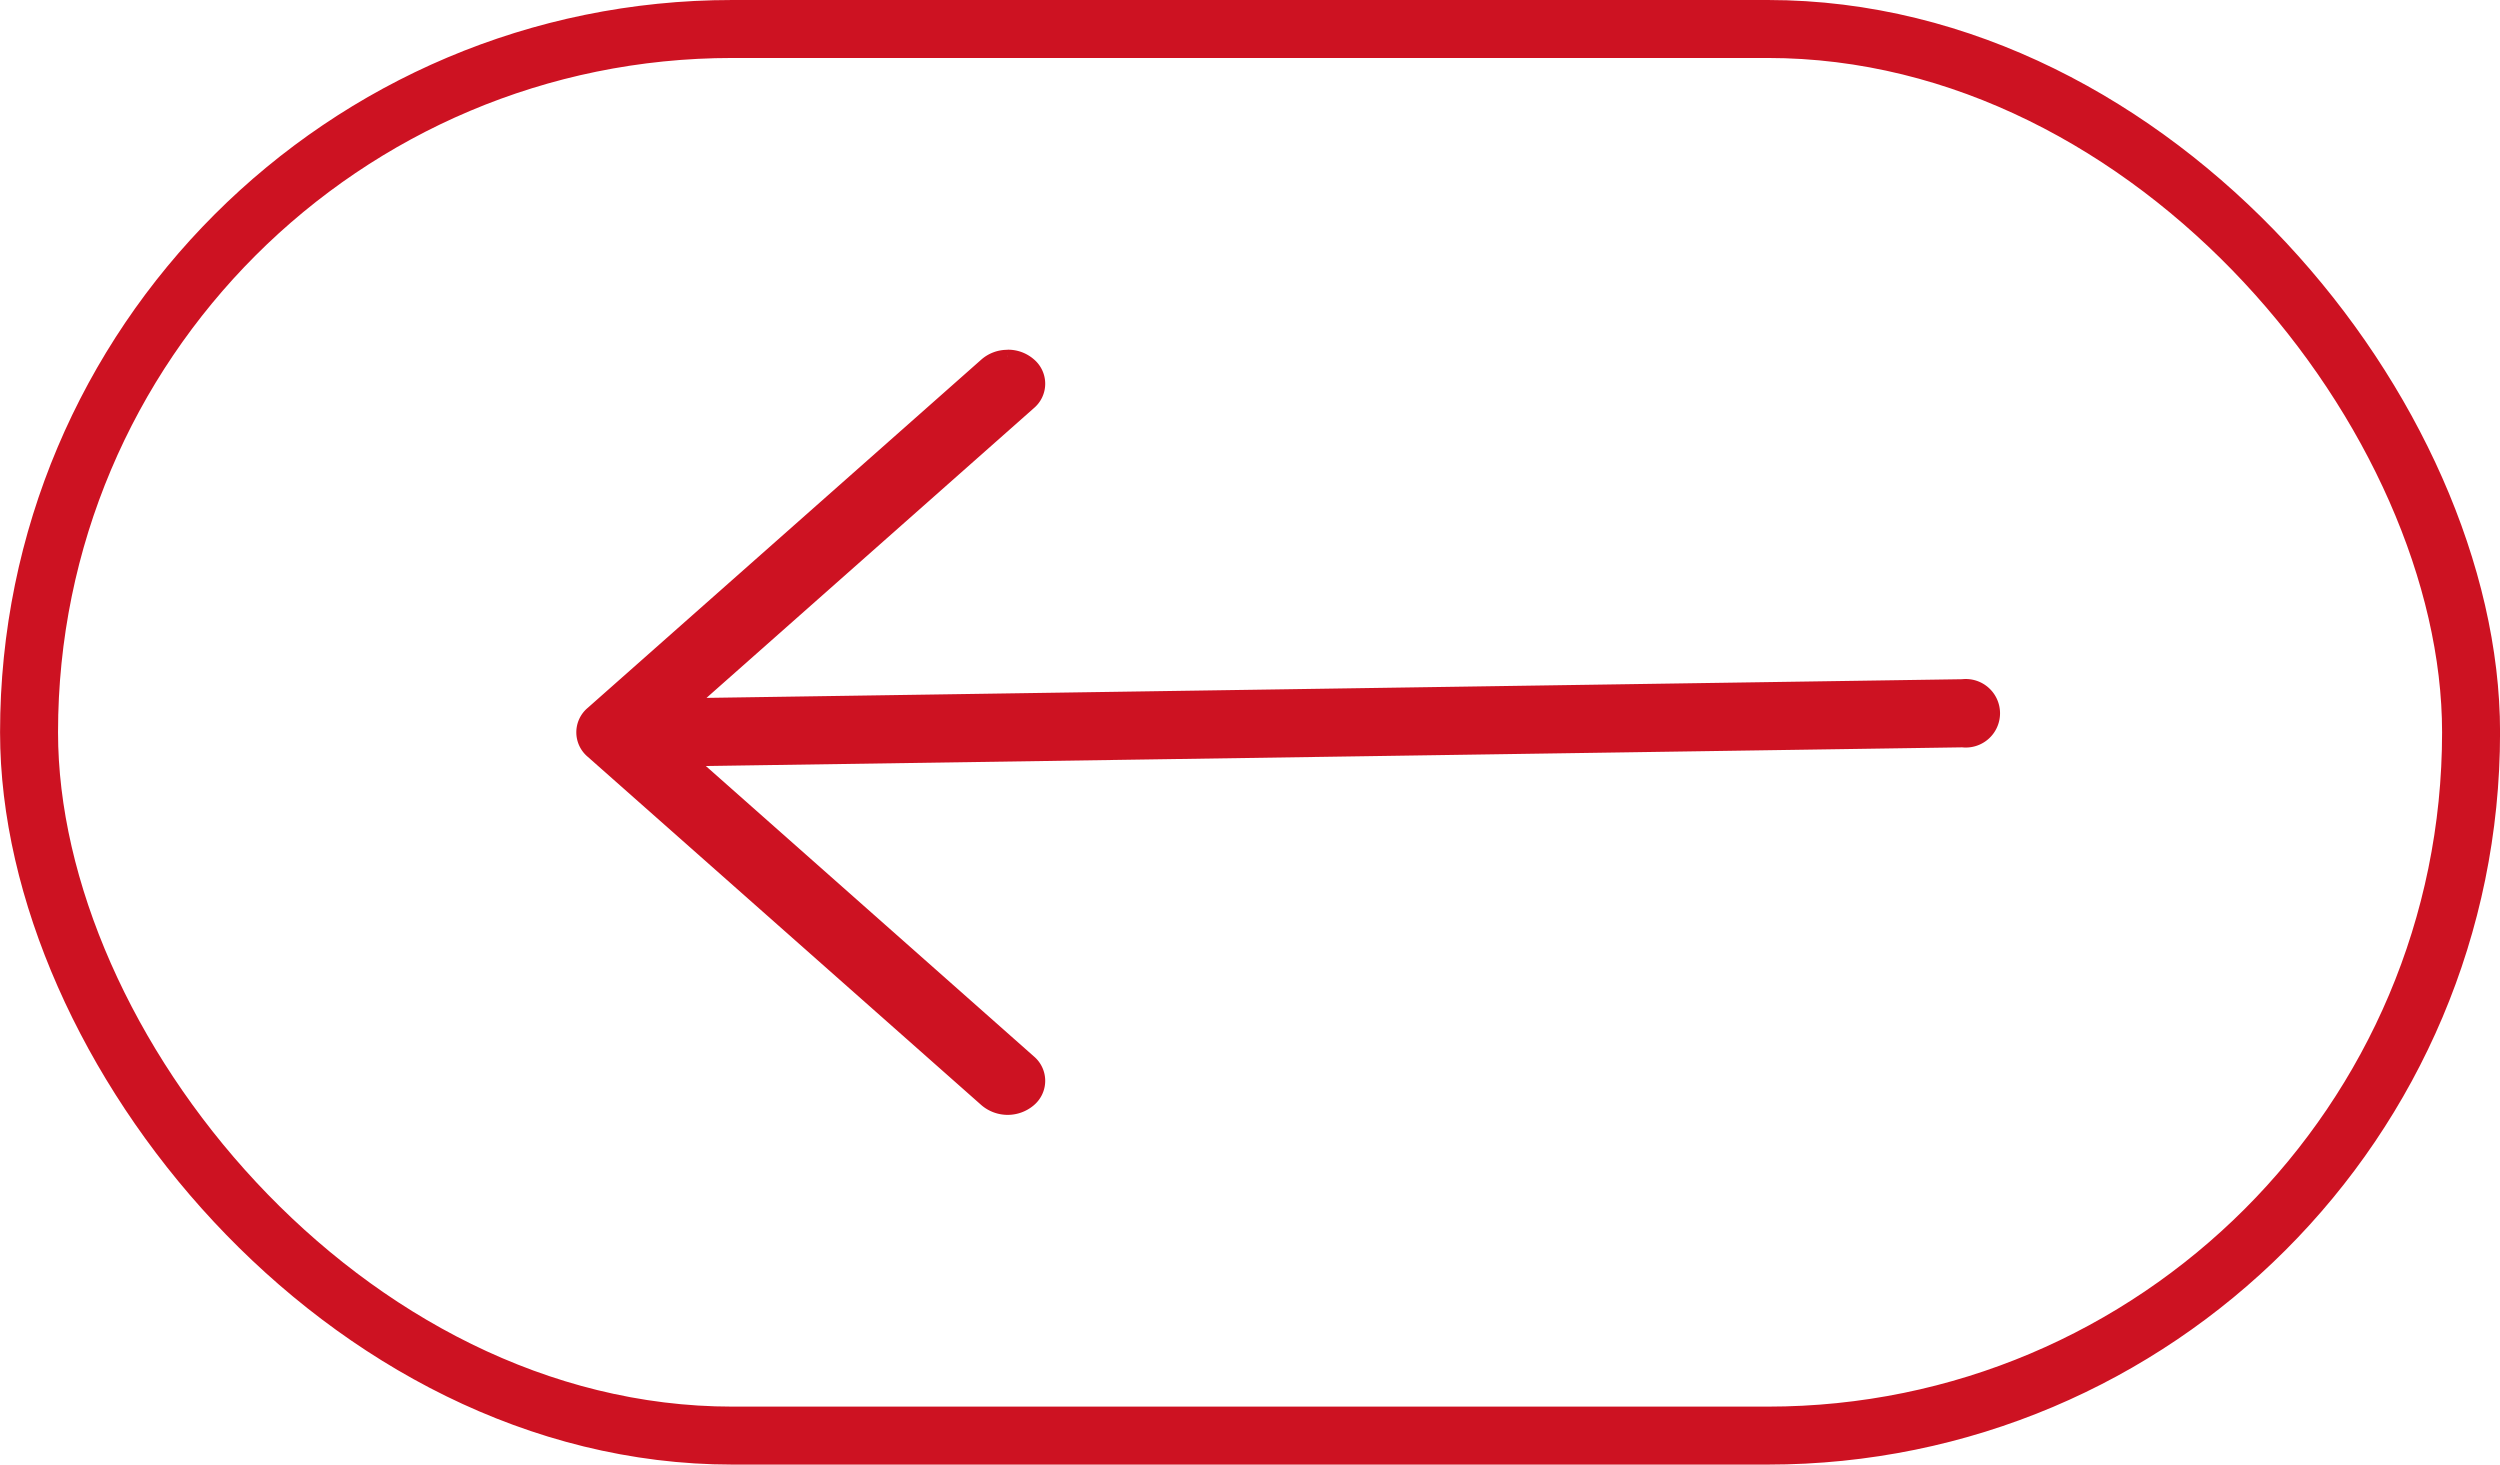 <svg xmlns="http://www.w3.org/2000/svg" width="43.123" height="25.263" viewBox="0 0 43.123 25.263">
  <g id="app-slider-left-mobile" transform="translate(2564.224 -129.676) rotate(90)">
    <path id="Path_836" data-name="Path 836" d="M16.987,12.948a.555.555,0,0,1-.369-.135.426.426,0,0,1,0-.654l5.9-5.222-22,.327a.466.466,0,1,1,0-.925l22-.327L16.618.789a.426.426,0,0,1,0-.654.571.571,0,0,1,.739,0l6.793,6.011a.426.426,0,0,1,0,.654l-6.793,6.011a.555.555,0,0,1-.369.135" transform="translate(148.781 2529.855) rotate(90)" fill="#cd1222" stroke="#cd1222" stroke-width="0.25"/>
    <g id="Group_301" data-name="Group 301" transform="translate(129.676 2521.1)">
      <g id="Rectangle_269" data-name="Rectangle 269" transform="translate(0 43.123) rotate(-90)" fill="none" stroke="#cd1222" stroke-width="1">
        <rect width="43.123" height="25.263" rx="12.632" stroke="none"/>
        <rect x="0.5" y="0.5" width="42.123" height="24.263" rx="12.132" fill="none"/>
      </g>
    </g>
  </g>
</svg>
